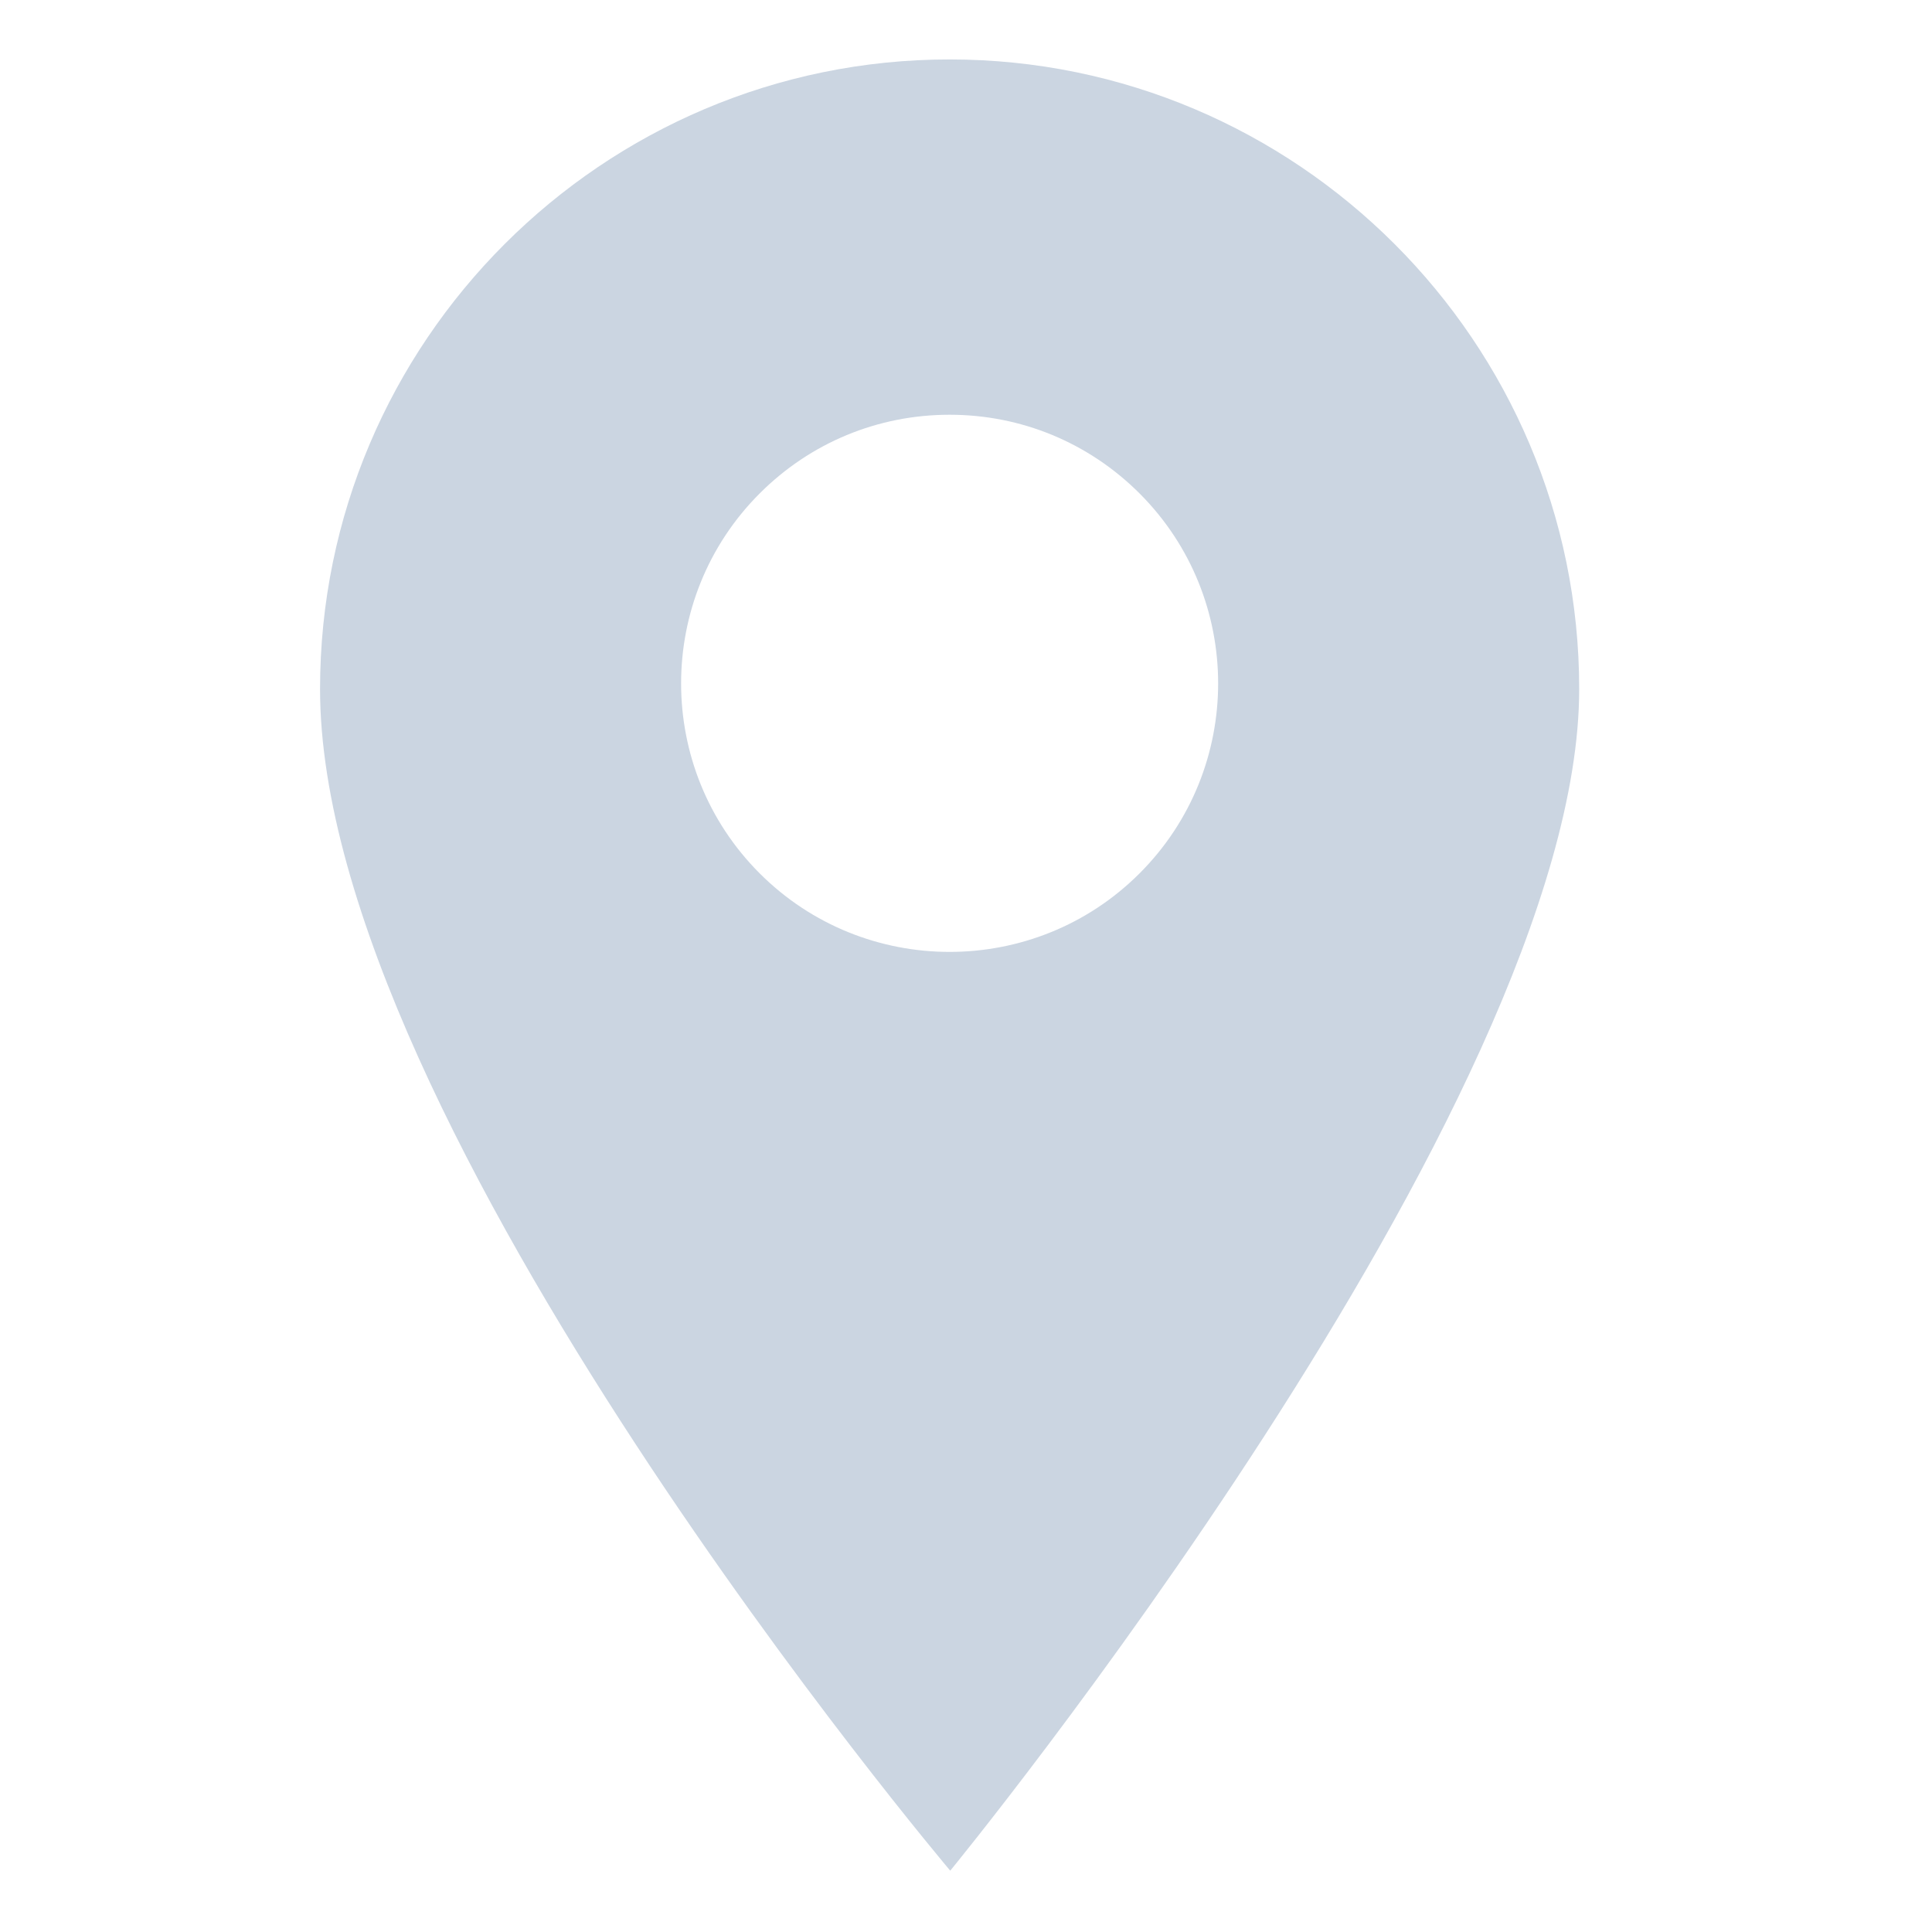 <svg width="64" height="64" viewBox="0 0 64 64" fill="none" xmlns="http://www.w3.org/2000/svg">
<path d="M31.457 1.969C19.957 1.969 10.602 11.325 10.602 22.825C10.602 37.278 31.478 61.969 31.478 61.969C31.478 61.969 52.313 36.568 52.313 22.825C52.313 11.325 42.957 1.969 31.457 1.969ZM37.75 28.931C36.015 30.666 33.736 31.533 31.457 31.533C29.179 31.533 26.899 30.666 25.165 28.931C21.695 25.462 21.695 19.816 25.165 16.346C26.845 14.665 29.08 13.739 31.457 13.739C33.834 13.739 36.069 14.666 37.75 16.346C41.22 19.816 41.22 25.462 37.75 28.931Z" fill="#CBD5E1"/>
</svg>
